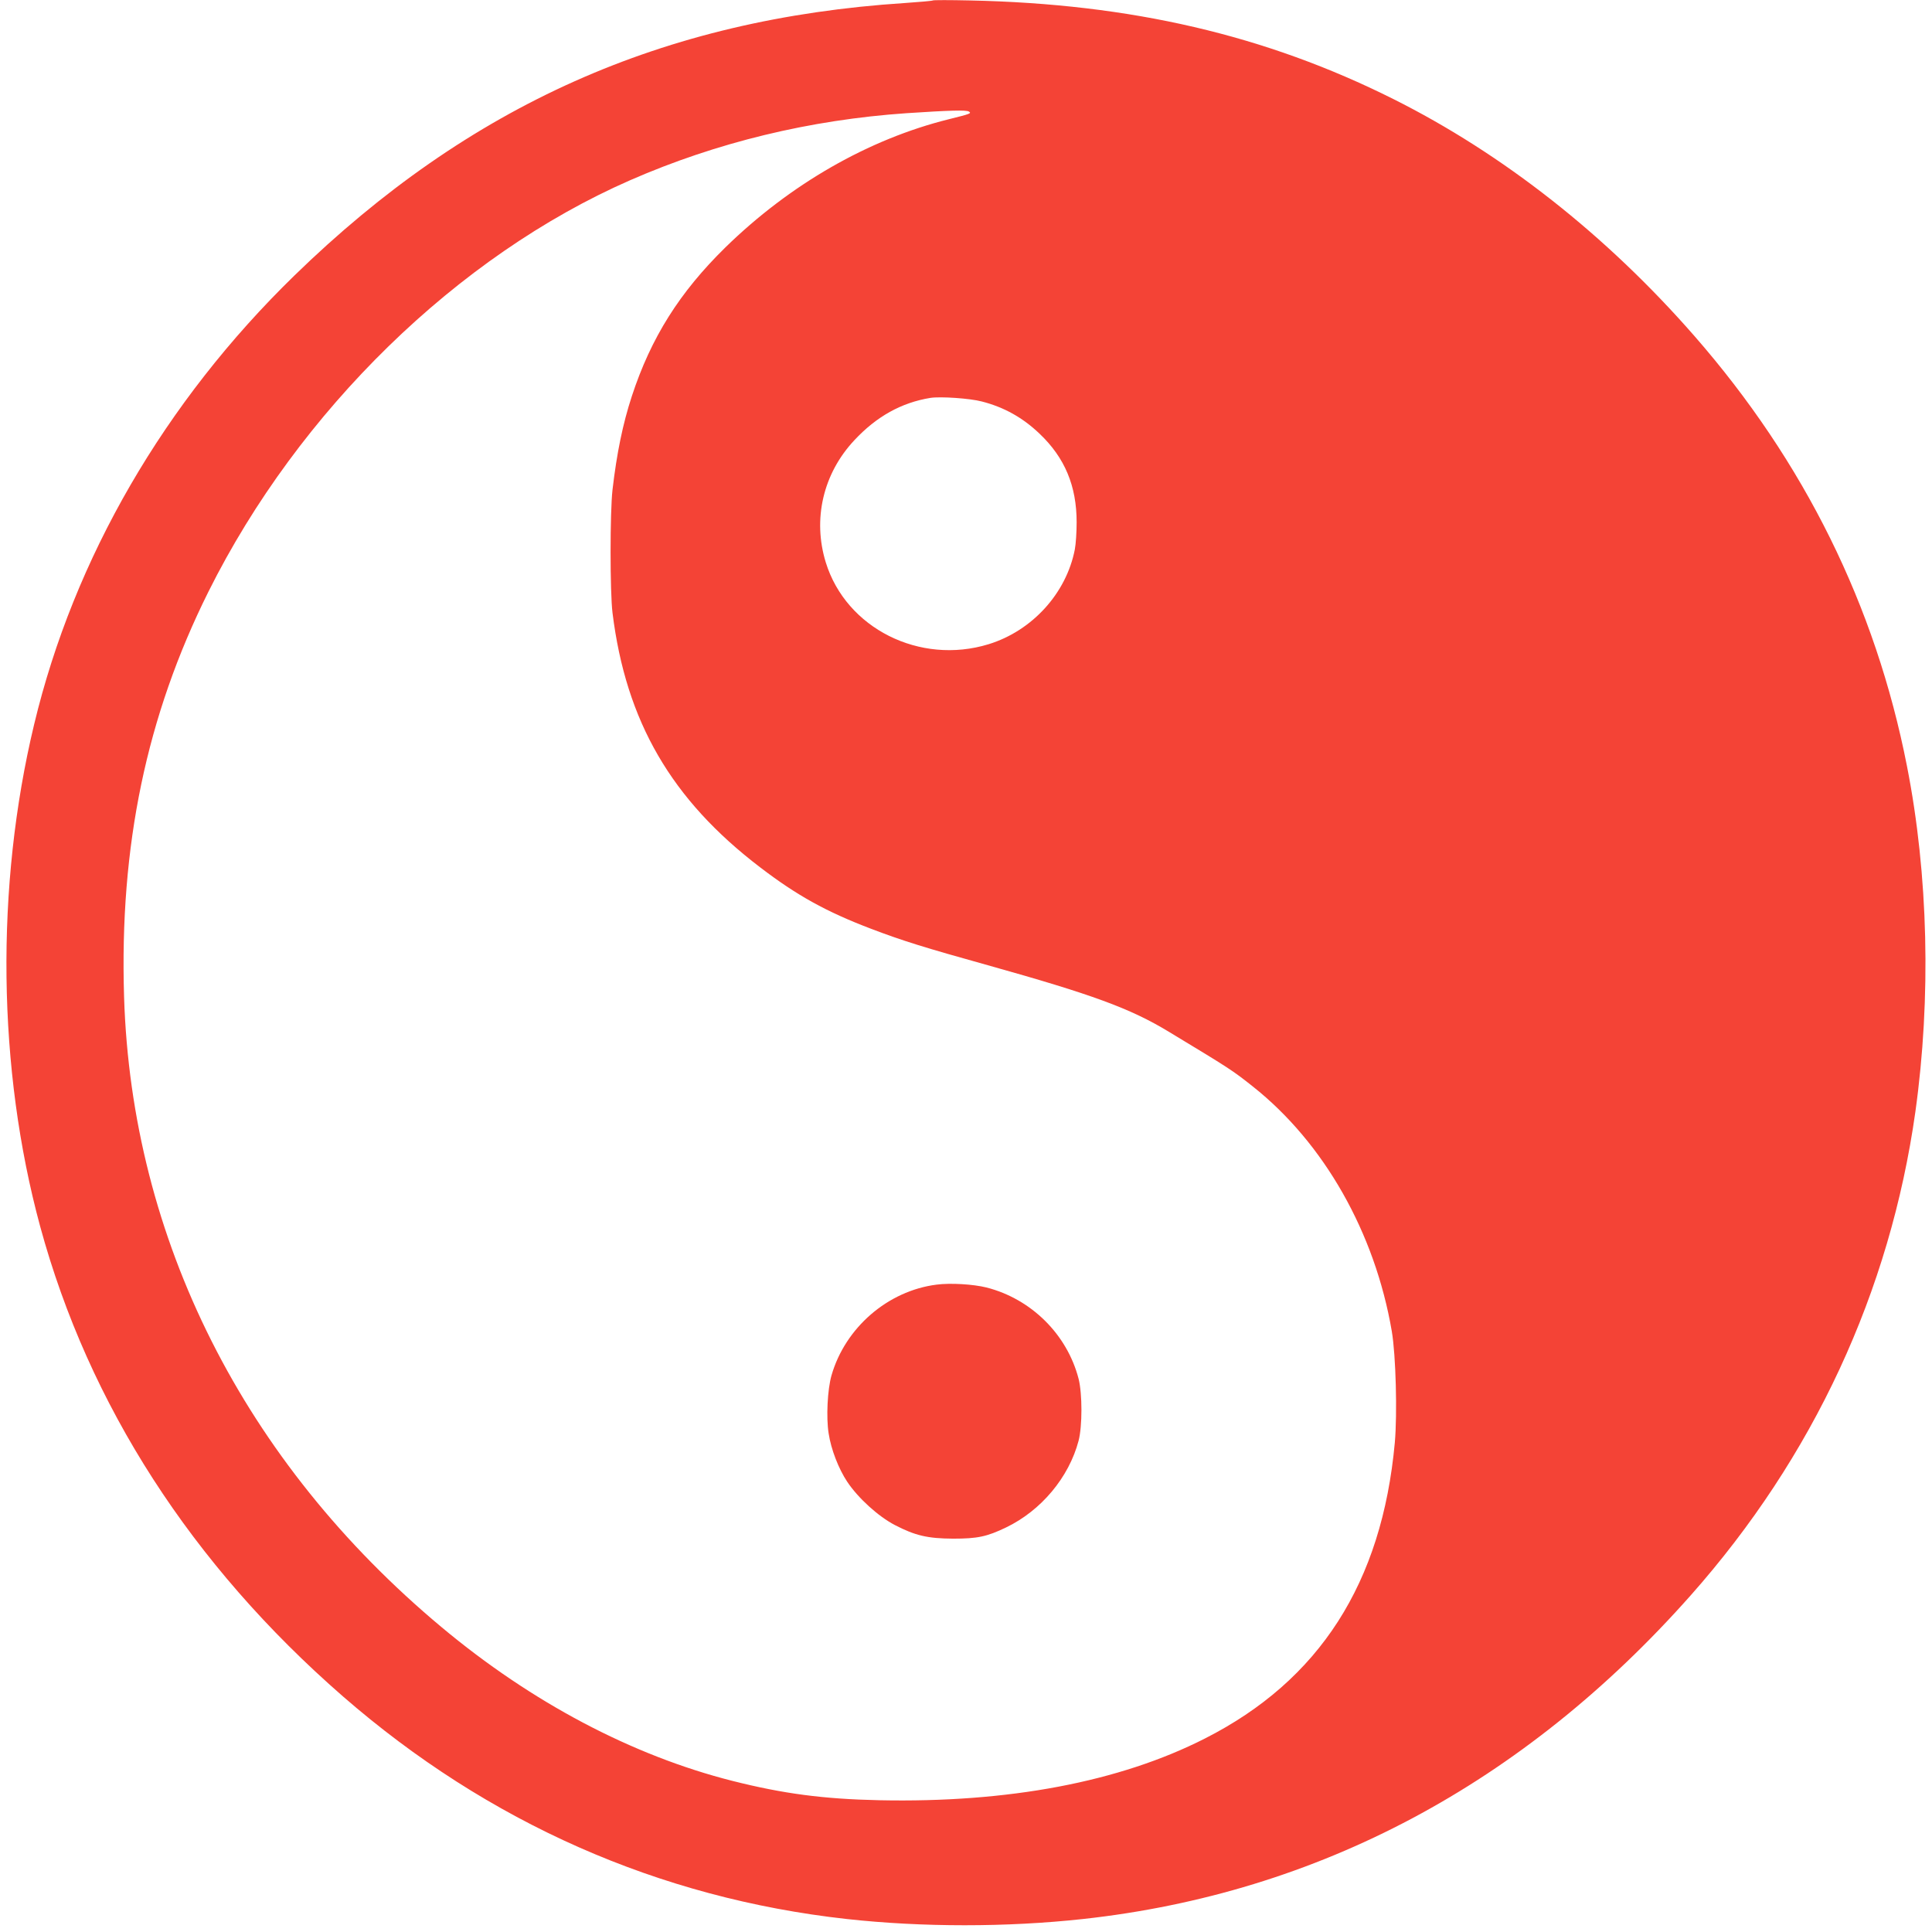 <?xml version="1.0" standalone="no"?>
<!DOCTYPE svg PUBLIC "-//W3C//DTD SVG 20010904//EN"
 "http://www.w3.org/TR/2001/REC-SVG-20010904/DTD/svg10.dtd">
<svg version="1.0" xmlns="http://www.w3.org/2000/svg"
 width="1280pt" height="1280pt" viewBox="0 0 1280 1280"
 preserveAspectRatio="xMidYMid meet">
<g transform="translate(0,1280) scale(0.1,-0.1)"
fill="#f44336" stroke="none">
<path d="M6180 12797 c-3 -3 -86 -10 -185 -17 -1601 -104 -2884 -676 -4044
-1805 -861 -838 -1461 -1872 -1725 -2975 -258 -1075 -243 -2282 40 -3325 322
-1183 1004 -2241 2006 -3114 962 -837 2094 -1337 3338 -1475 500 -55 1061 -55
1565 0 1559 171 2919 895 4026 2144 813 917 1321 2012 1489 3205 105 753 86
1570 -56 2290 -208 1061 -680 2016 -1409 2850 -583 667 -1267 1205 -1994 1569
-845 423 -1738 631 -2806 653 -132 3 -242 3 -245 0z m239 -736 c19 -12 12 -15
-133 -51 -531 -132 -1051 -430 -1480 -849 -303 -297 -493 -598 -620 -986 -60
-183 -100 -379 -128 -620 -17 -149 -17 -678 0 -815 89 -720 390 -1238 979
-1687 242 -185 436 -293 733 -406 207 -79 355 -125 775 -242 693 -194 943
-286 1196 -439 409 -247 424 -257 559 -364 472 -374 809 -968 921 -1622 27
-158 37 -547 20 -738 -85 -930 -499 -1575 -1258 -1960 -566 -288 -1303 -427
-2158 -409 -370 8 -635 43 -972 128 -664 168 -1331 520 -1928 1019 -1309 1093
-2053 2570 -2103 4176 -31 1000 148 1859 559 2684 598 1199 1650 2225 2794
2726 574 251 1192 400 1830 444 287 19 396 22 414 11z m86 -1921 c148 -38 271
-107 383 -214 167 -159 245 -346 245 -586 0 -63 -5 -144 -12 -180 -56 -290
-282 -539 -571 -628 -456 -140 -944 105 -1079 542 -88 286 -18 588 189 809
147 158 313 250 505 281 66 10 261 -3 340 -24z"/>
<path d="M6205 4289 c-323 -41 -605 -285 -696 -601 -27 -94 -36 -280 -19 -385
16 -106 66 -234 123 -320 72 -108 206 -230 316 -287 135 -70 217 -89 386 -90
161 0 223 13 350 74 233 112 417 332 481 575 25 96 25 311 0 410 -76 294 -313
529 -610 605 -89 22 -239 31 -331 19z"/>
</g>
</svg>
